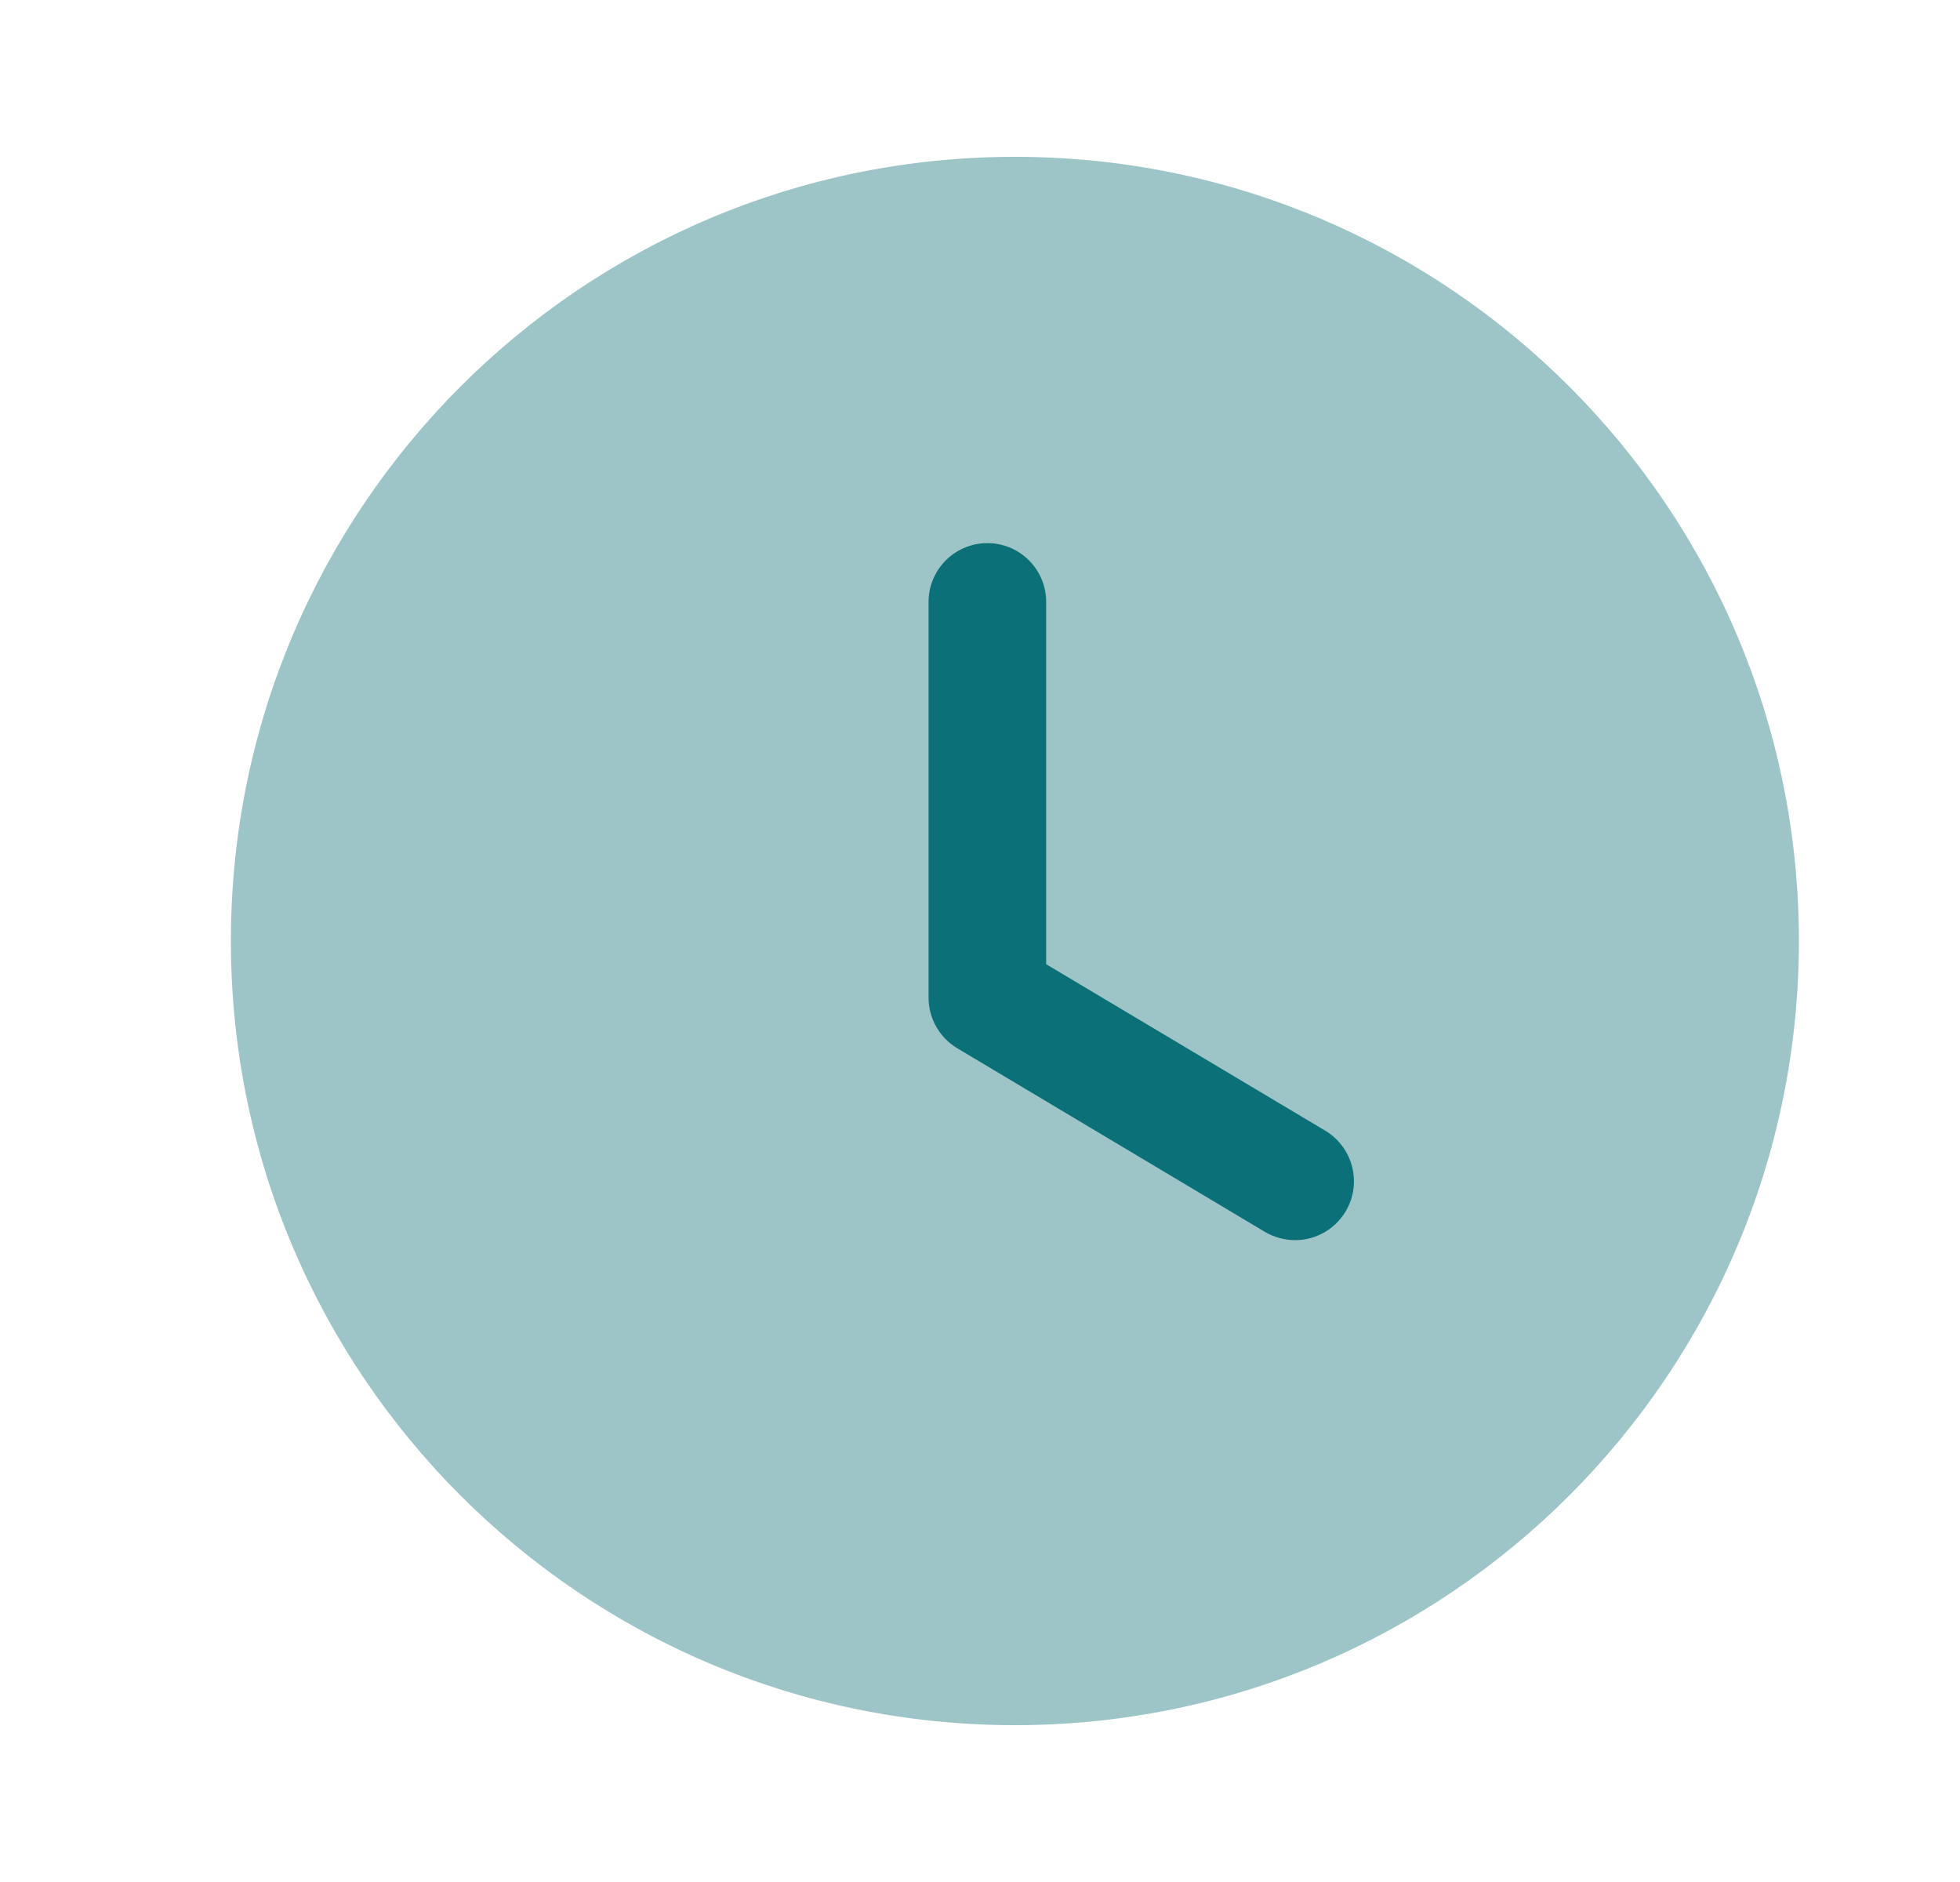 <svg width="25" height="24" viewBox="0 0 25 24" fill="none" xmlns="http://www.w3.org/2000/svg">
    <path opacity="0.4"
        d="M22.945 12C22.945 17.524 18.468 22 12.945 22C7.422 22 2.945 17.524 2.945 12C2.945 6.478 7.422 2 12.945 2C18.468 2 22.945 6.478 22.945 12Z"
        fill="#0B7077" />
    <path
        d="M16.519 15.815C16.388 15.815 16.256 15.78 16.135 15.71L12.209 13.367C11.983 13.232 11.844 12.986 11.844 12.723V7.676C11.844 7.262 12.18 6.926 12.594 6.926C13.008 6.926 13.344 7.262 13.344 7.676V12.296L16.904 14.419C17.259 14.633 17.376 15.092 17.164 15.448C17.023 15.684 16.774 15.815 16.519 15.815Z"
        fill="#0B7077" />
</svg>